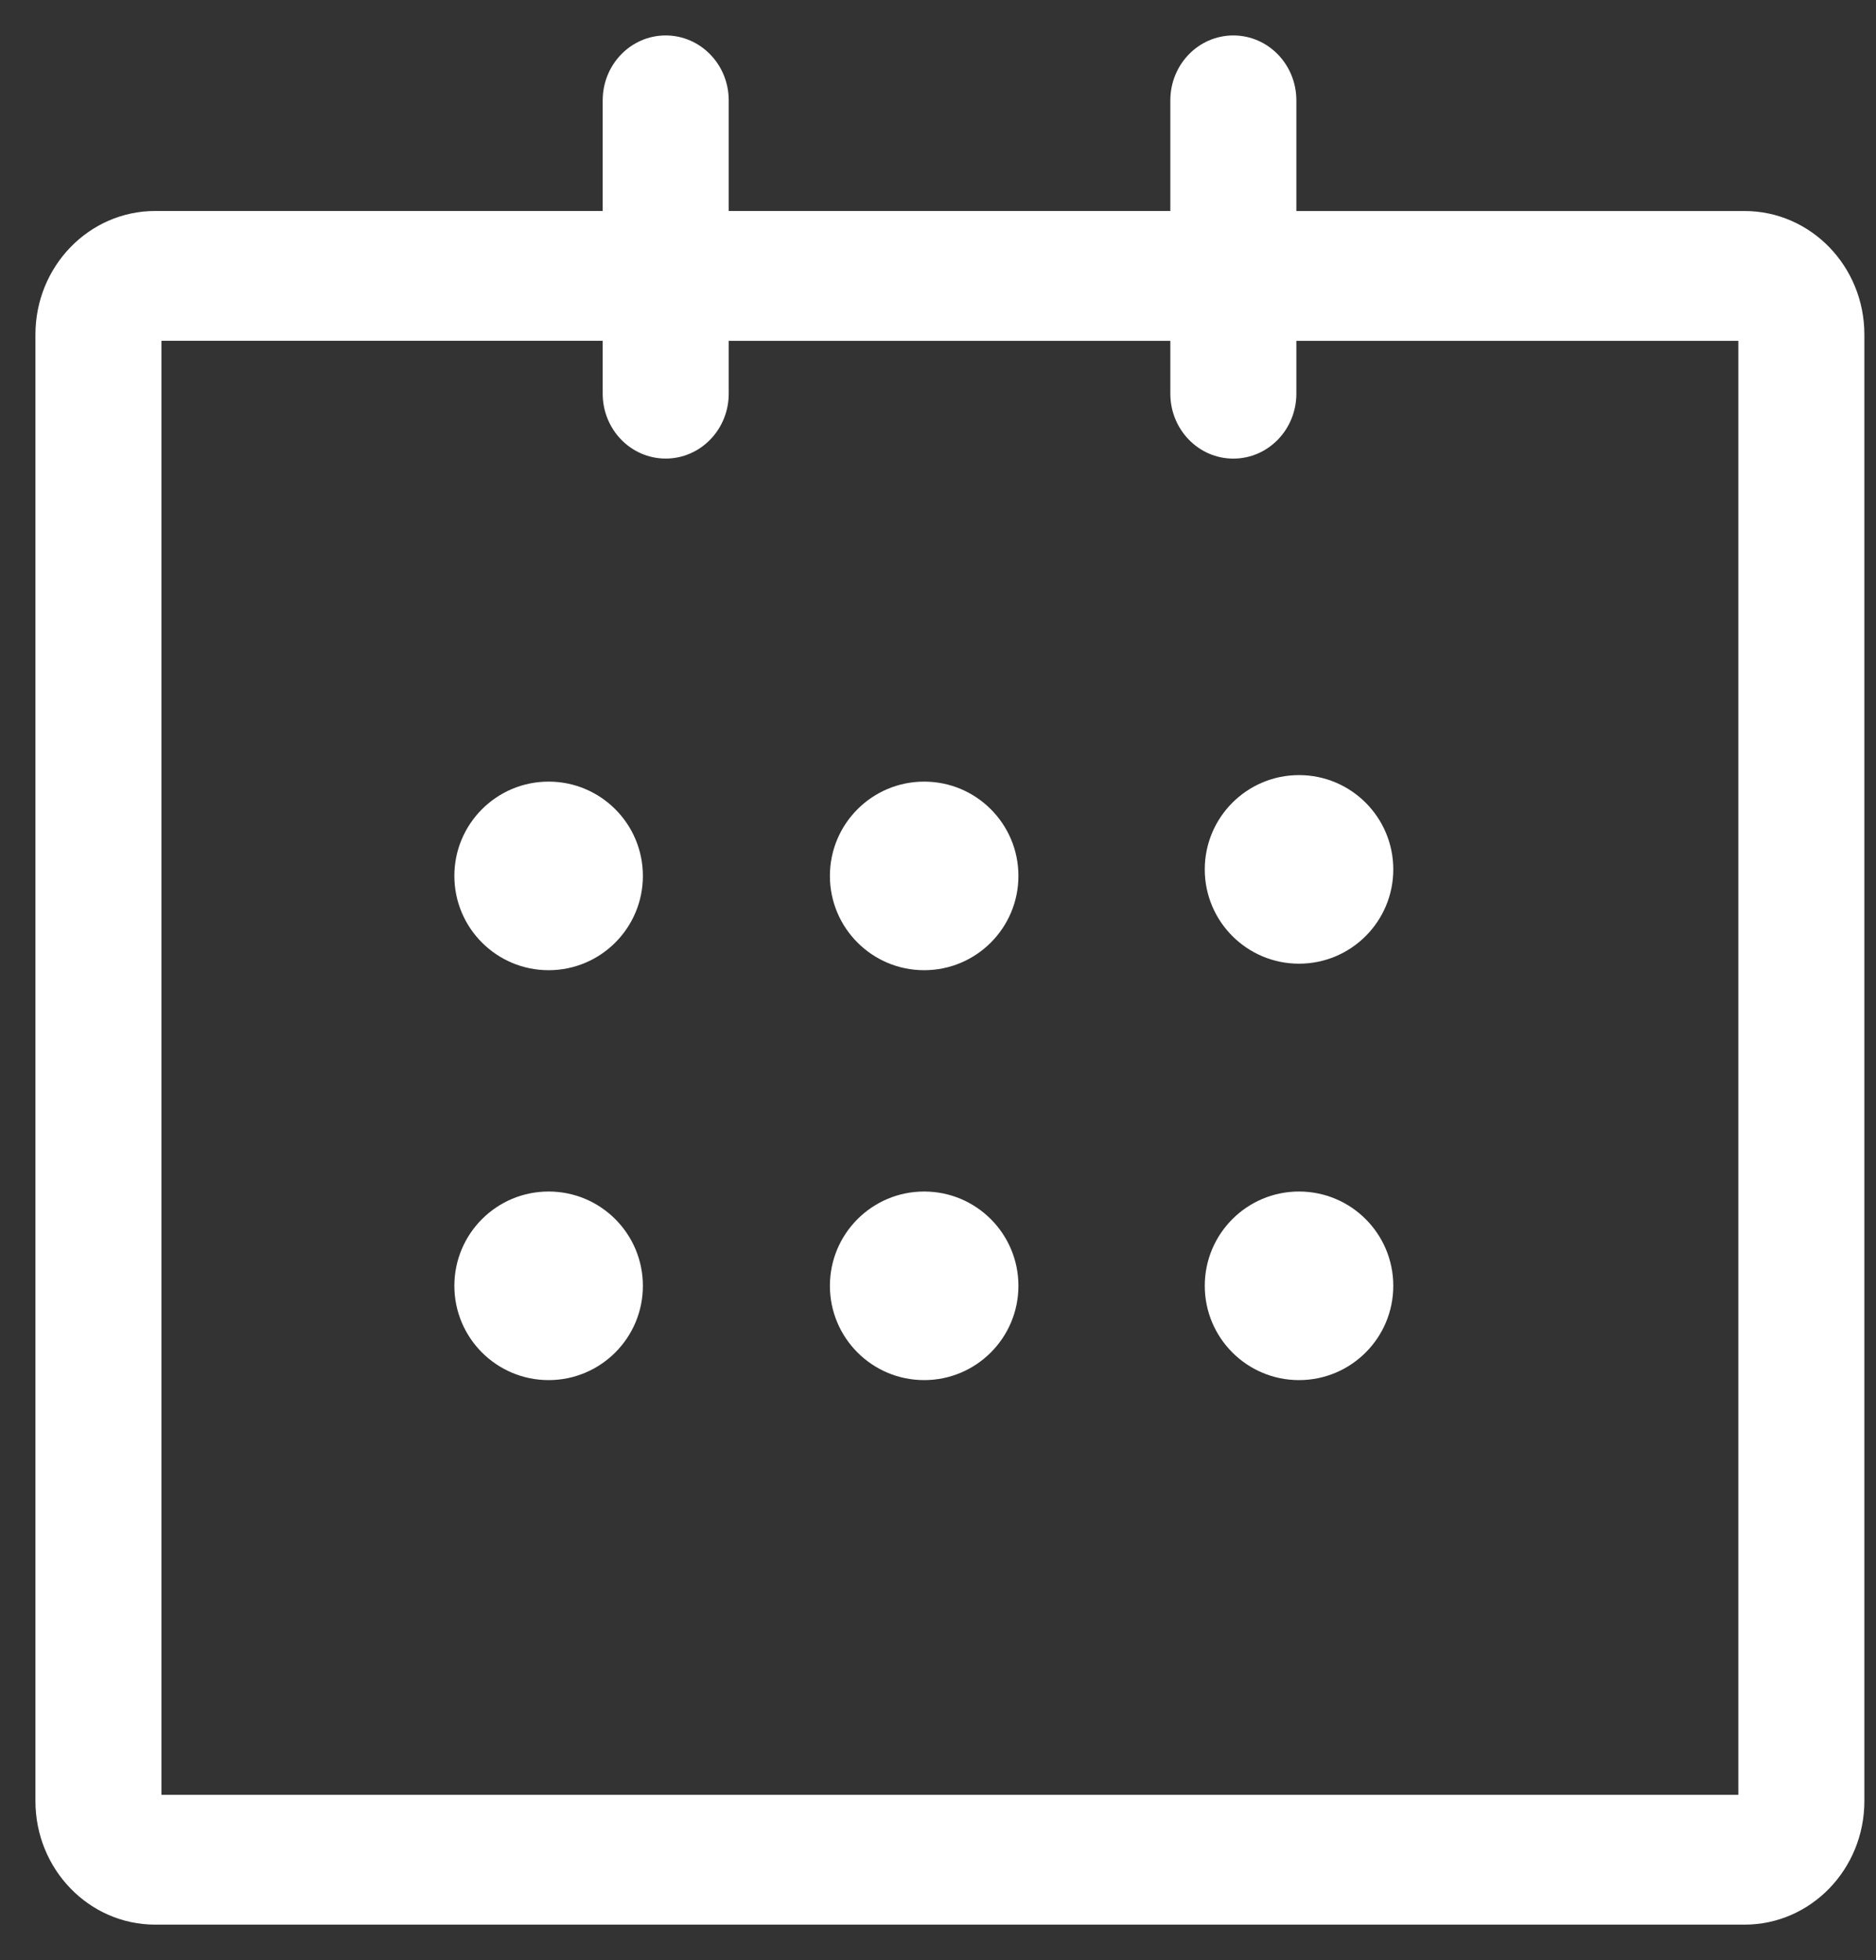 <svg width="45" height="47" viewBox="0 0 45 47" fill="none" xmlns="http://www.w3.org/2000/svg">
<rect x="0" y="0" width="45" height="47" fill="#333333" stroke="none"/>
<path d="M41.848 5.21L30.946 5.21V2.407C30.946 1.629 30.337 1 29.584 1C28.832 1 28.223 1.629 28.223 2.407V5.209H17.33V2.407C17.33 1.629 16.72 1 15.968 1C15.216 1 14.607 1.629 14.607 2.407V5.209H3.723C2.219 5.209 1 6.469 1 8.022V43.187C1 44.74 2.219 46 3.723 46H41.848C43.352 46 44.571 44.74 44.571 43.187V8.022C44.571 6.469 43.352 5.21 41.848 5.21ZM41.848 43.187H3.723V8.022H14.607V9.439C14.607 10.217 15.216 10.846 15.968 10.846C16.72 10.846 17.33 10.217 17.33 9.439V8.023H28.223V9.44C28.223 10.217 28.832 10.847 29.584 10.847C30.337 10.847 30.946 10.217 30.946 9.44V8.023H41.848V43.187Z" fill="white" stroke="white" stroke-width="0.3"/>
<circle cx="13.16" cy="21.003" r="2.261" fill="white"/>
<circle cx="13.16" cy="30.832" r="2.261" fill="white"/>
<circle cx="22.168" cy="21.003" r="2.261" fill="white"/>
<circle cx="22.168" cy="30.832" r="2.261" fill="white"/>
<circle cx="31.16" cy="20.847" r="2.261" fill="white"/>
<circle cx="31.16" cy="30.832" r="2.261" fill="white"/>
</svg>
